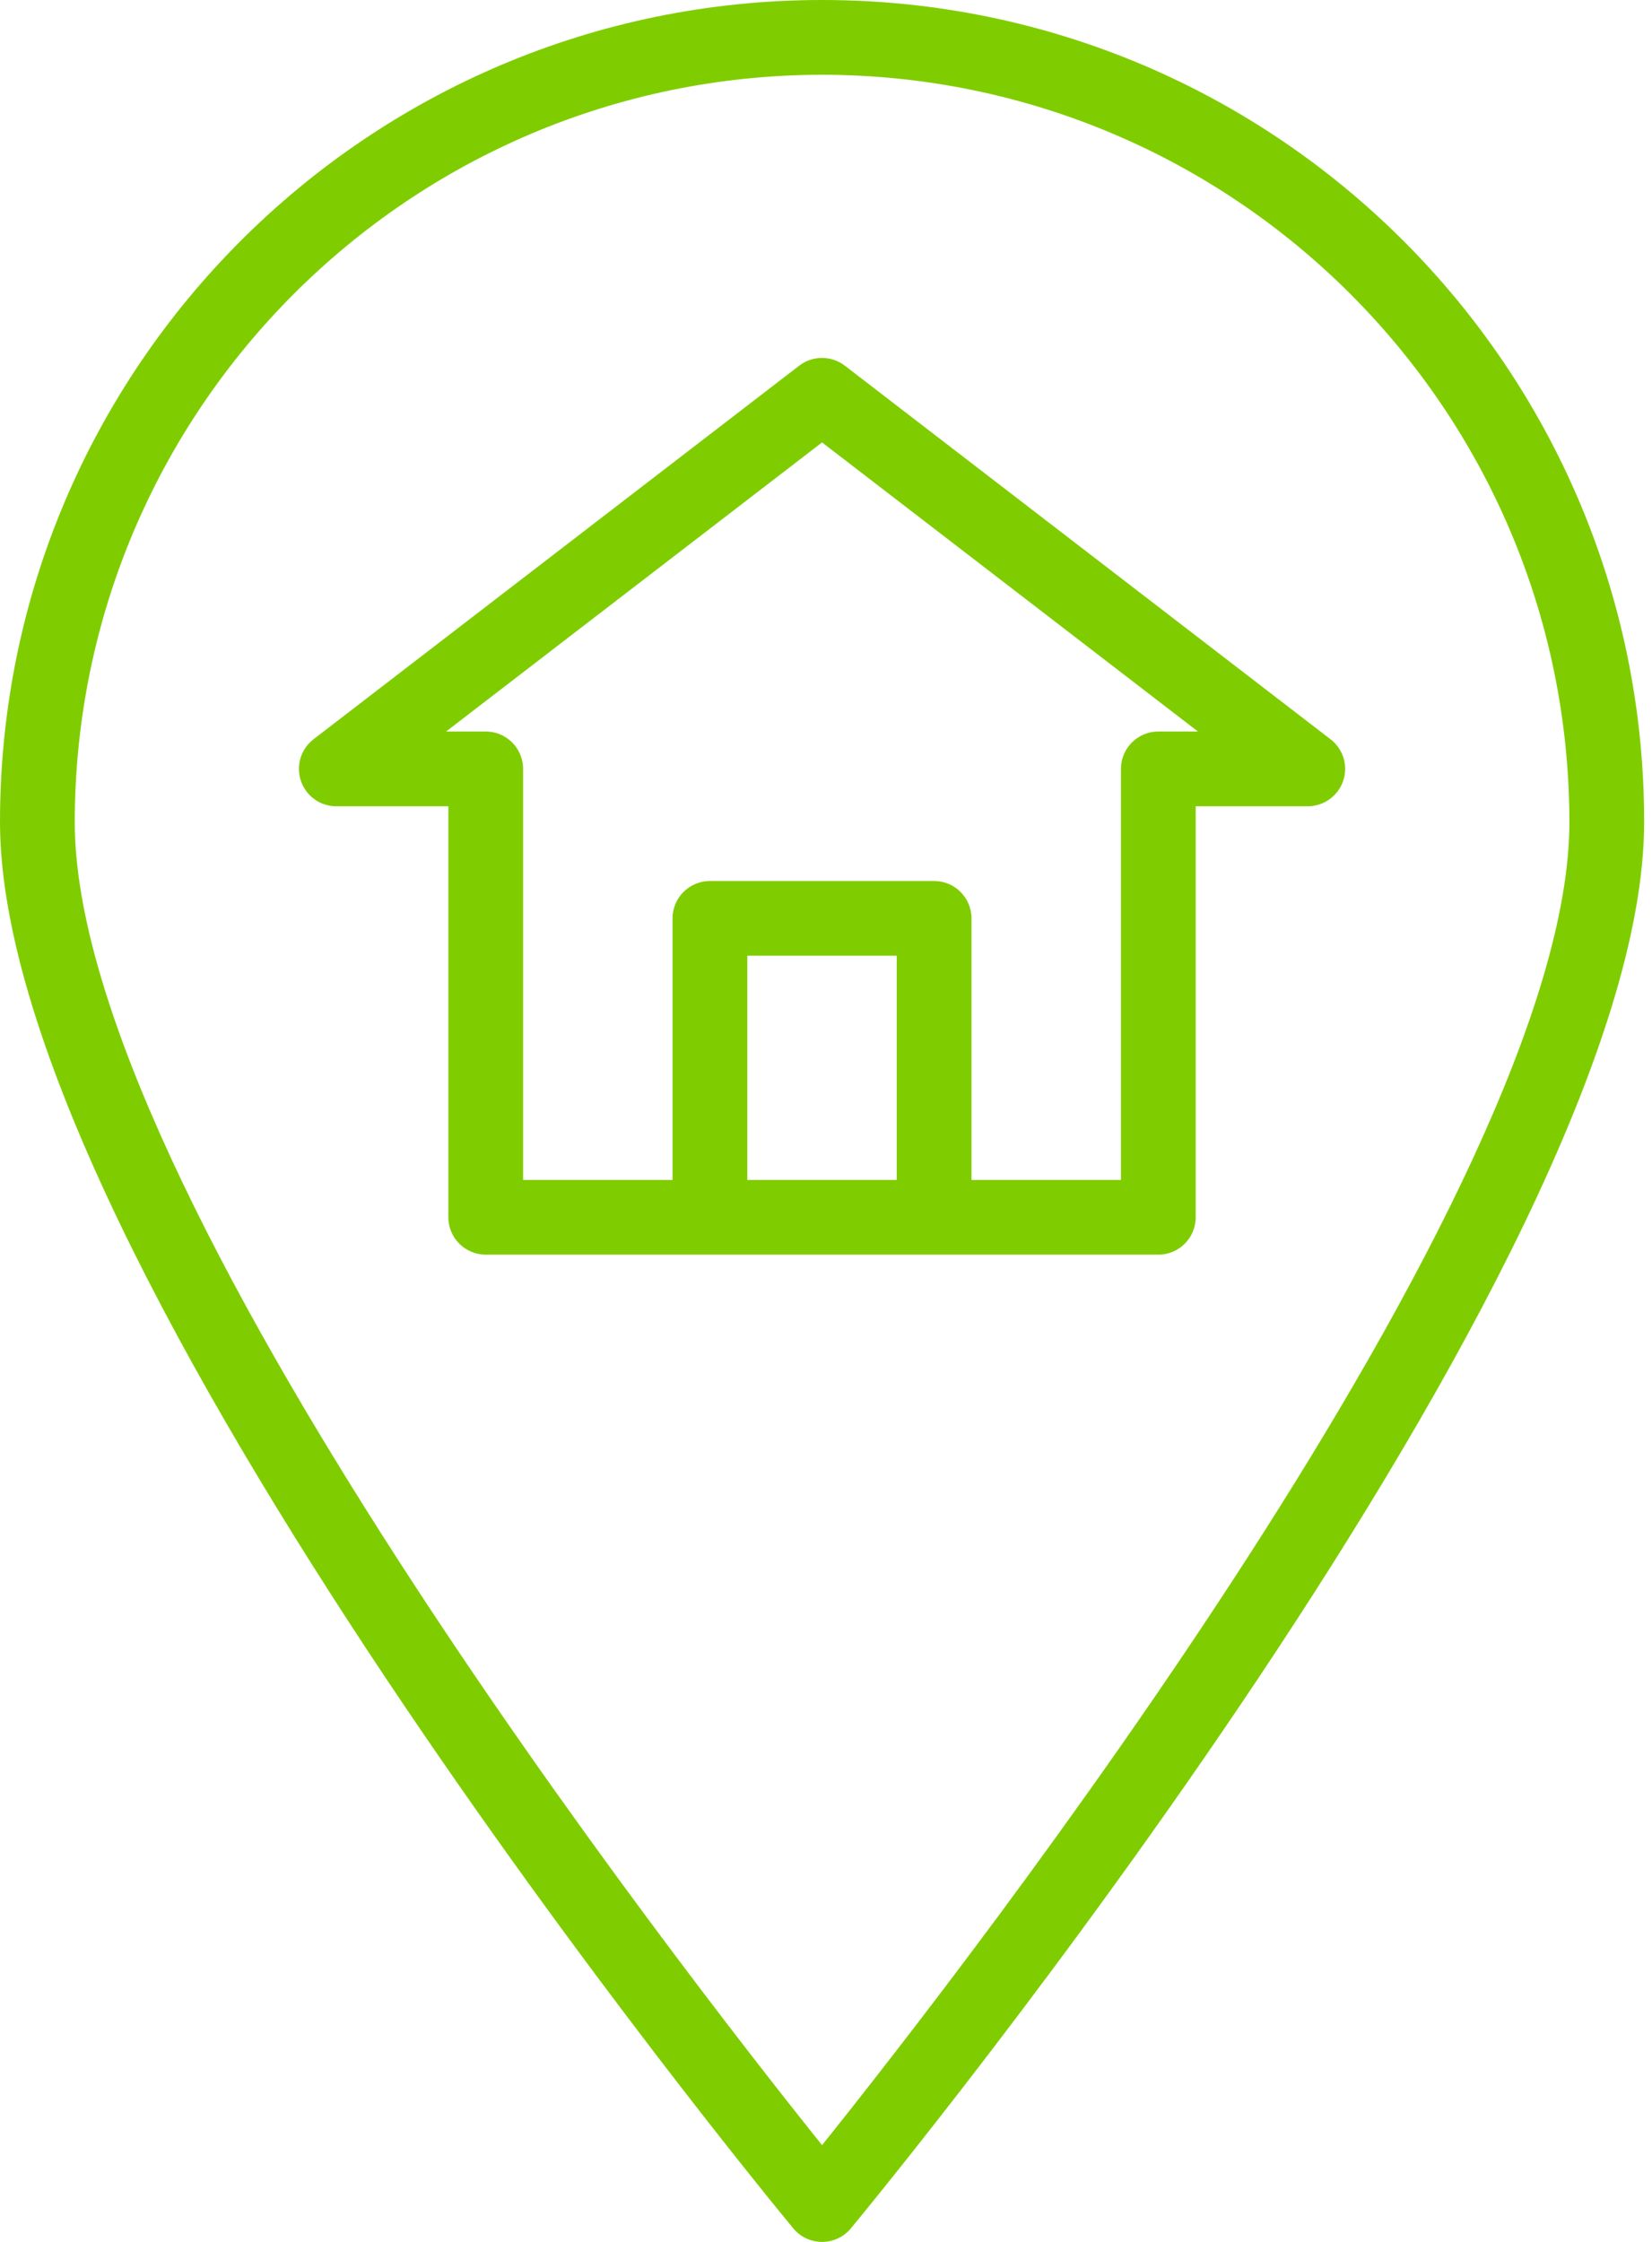 <svg width="28" height="38" viewBox="0 0 28 38" fill="none" xmlns="http://www.w3.org/2000/svg">
<path d="M13.933 0C6.238 0 0 6.238 0 13.933C0 21.421 12.896 37.106 13.445 37.77C13.565 37.916 13.744 38 13.933 38C14.122 38 14.301 37.916 14.422 37.77C14.971 37.106 27.867 21.421 27.867 13.933C27.867 6.238 21.628 0 13.933 0ZM13.933 36.36C11.55 33.386 1.267 20.186 1.267 13.933C1.275 6.941 6.941 1.275 13.933 1.267C20.926 1.275 26.592 6.941 26.6 13.933C26.6 20.184 16.317 33.385 13.933 36.36Z" fill="#7FCD00"/>
<path d="M22.552 12.531L14.319 6.198C14.091 6.023 13.774 6.023 13.546 6.198L5.313 12.531C5.036 12.745 4.985 13.142 5.198 13.419C5.318 13.575 5.503 13.666 5.699 13.666H7.599V20.633C7.599 20.983 7.883 21.266 8.233 21.266H19.633C19.983 21.266 20.266 20.983 20.266 20.633V13.666H22.166C22.516 13.666 22.799 13.382 22.799 13.033C22.799 12.836 22.708 12.651 22.552 12.531ZM15.199 20H12.666V16.2H15.199V20ZM19.633 12.399C19.283 12.399 18.999 12.683 18.999 13.033V20H16.466V15.566C16.466 15.216 16.183 14.933 15.833 14.933H12.033C11.683 14.933 11.399 15.216 11.399 15.566V20H8.866V13.033C8.866 12.683 8.583 12.399 8.233 12.399H7.561L13.933 7.499L20.304 12.399H19.633Z" fill="#7FCD00"/>
</svg>

